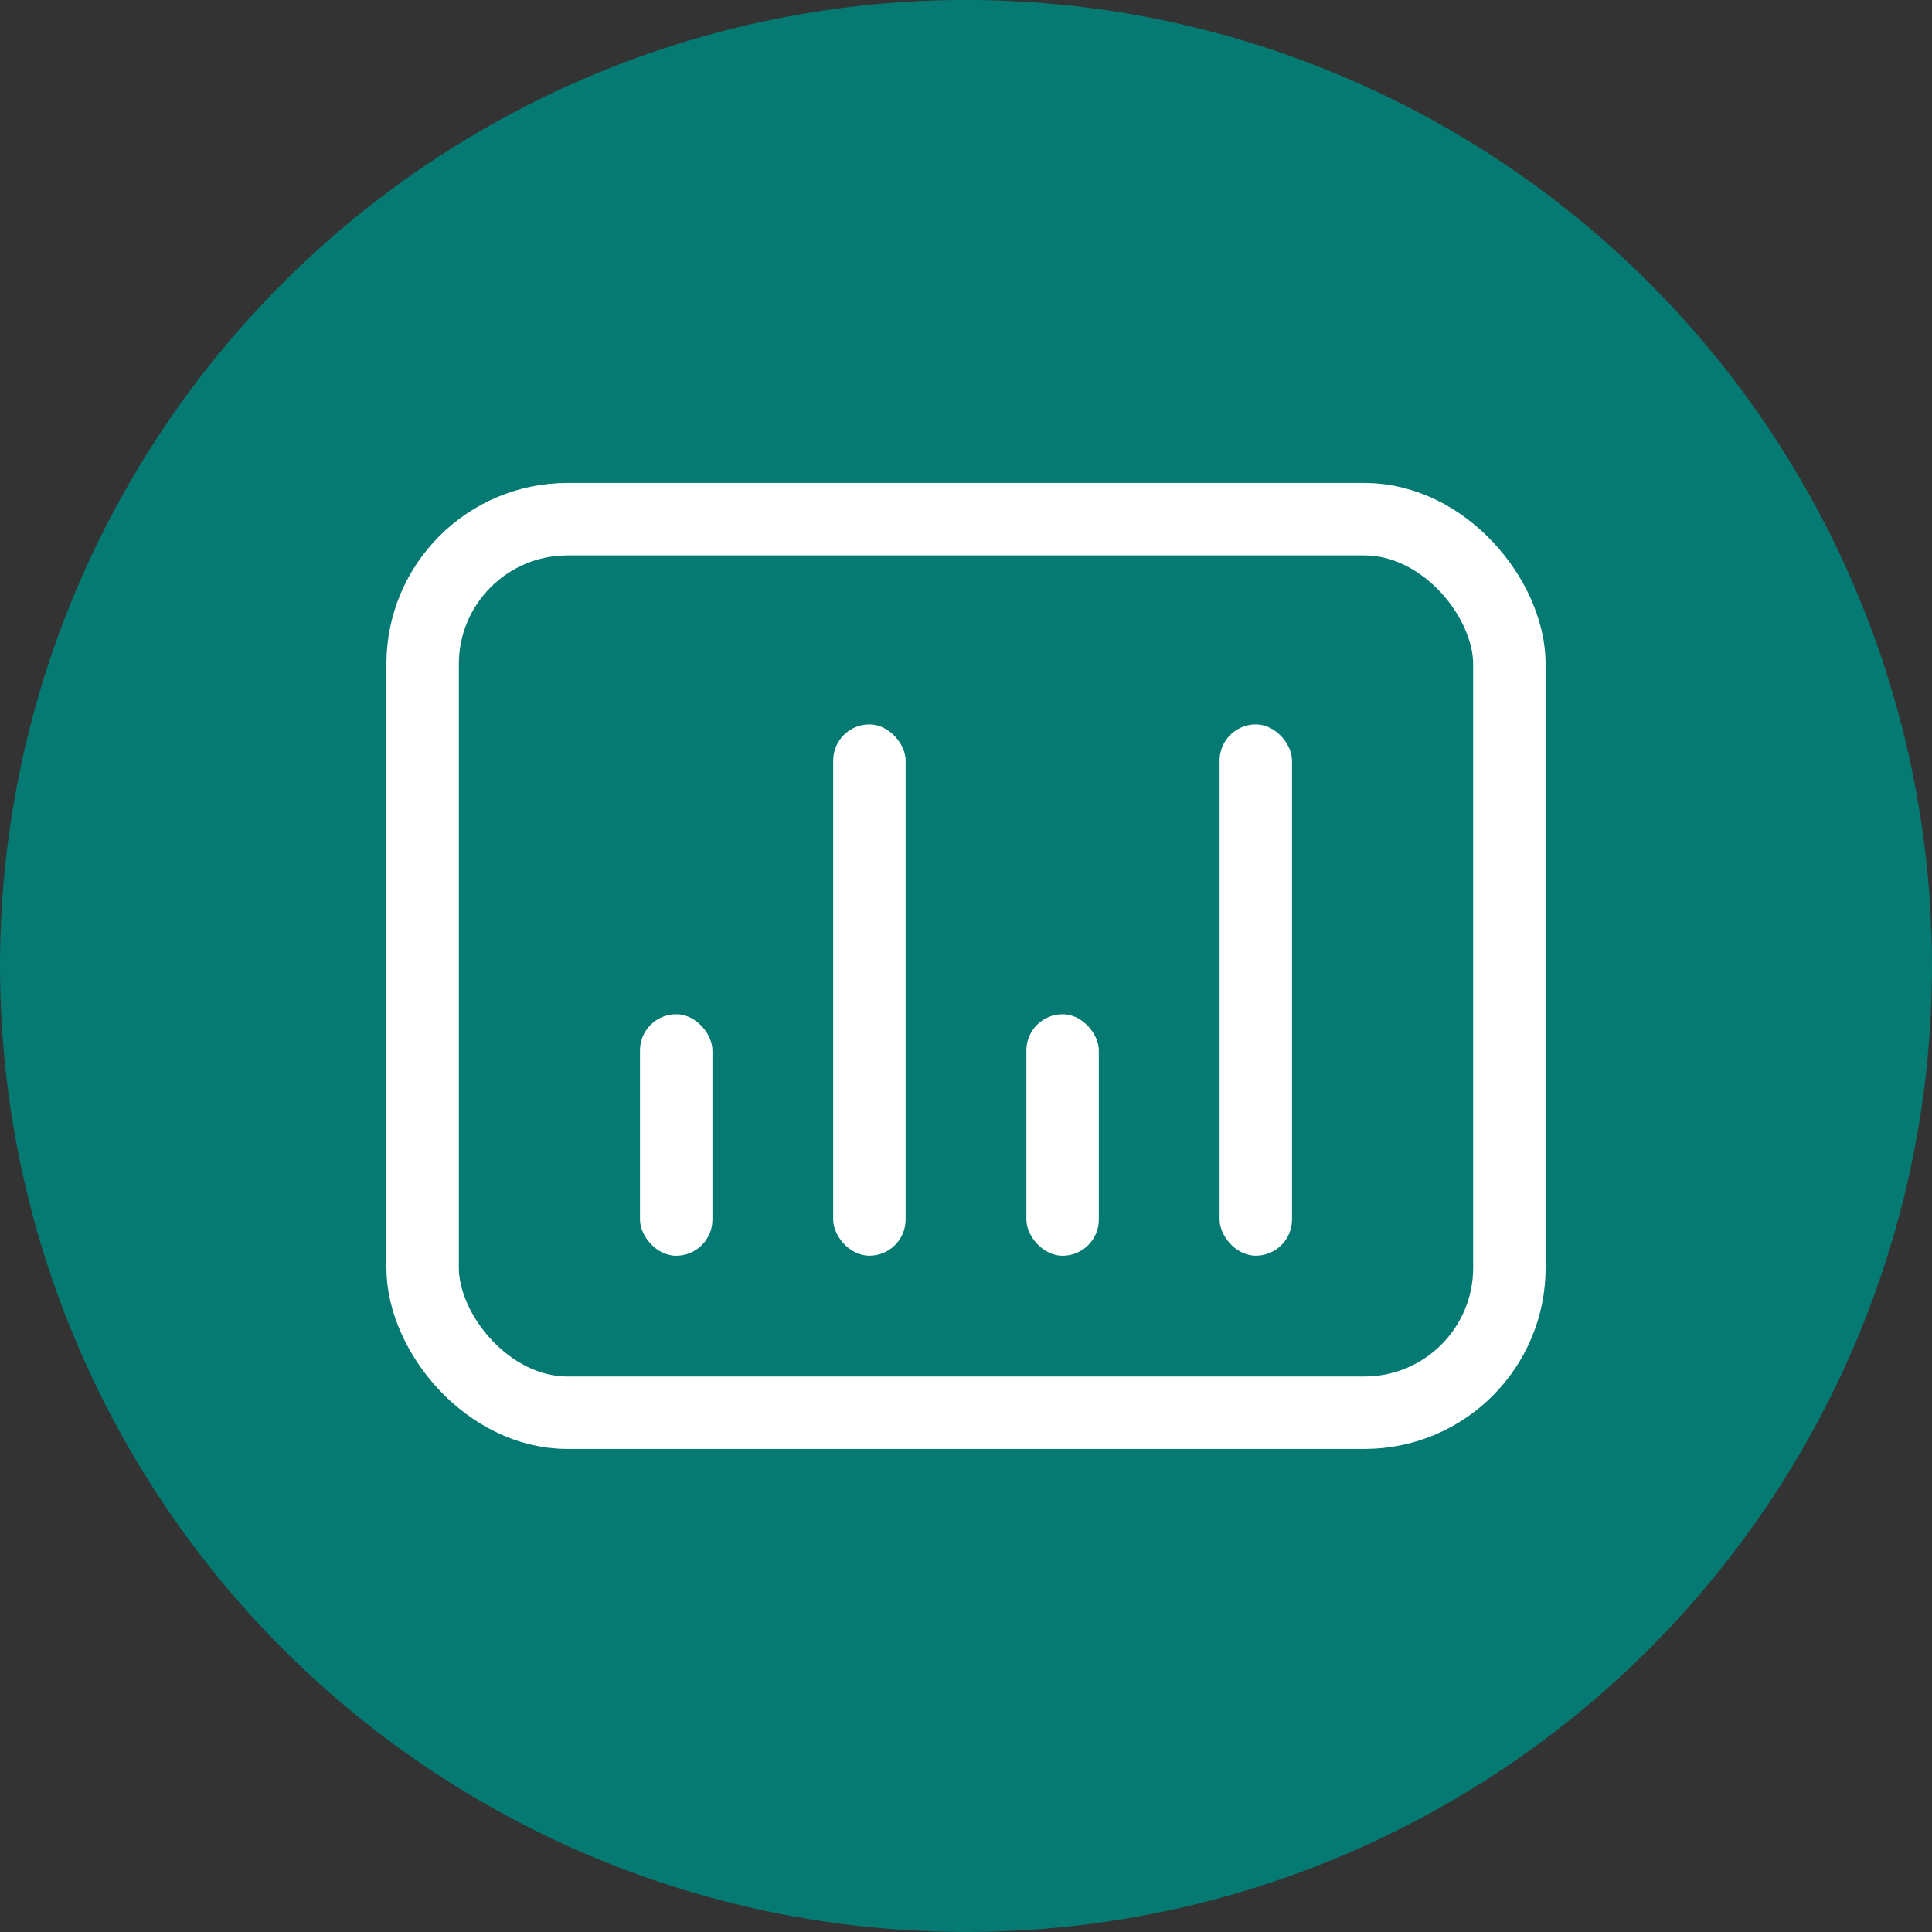 <svg width="40" height="40" viewBox="0 0 40 40" fill="none" xmlns="http://www.w3.org/2000/svg">
<rect x="0" y="0" width="40" height="40" fill="#333333" stroke="none"/>
<circle cx="20" cy="19.999" r="20" fill="#057A73"/>
<rect x="8.75" y="10.749" width="22.5" height="18.5" rx="3" stroke="white" stroke-width="1.5"/>
<rect x="13.25" y="20.999" width="1.5" height="5" rx="0.75" fill="white"/>
<rect x="21.25" y="20.999" width="1.5" height="5" rx="0.75" fill="white"/>
<rect x="17.25" y="14.998" width="1.5" height="11" rx="0.75" fill="white"/>
<rect x="25.25" y="14.998" width="1.5" height="11" rx="0.75" fill="white"/>
</svg>
